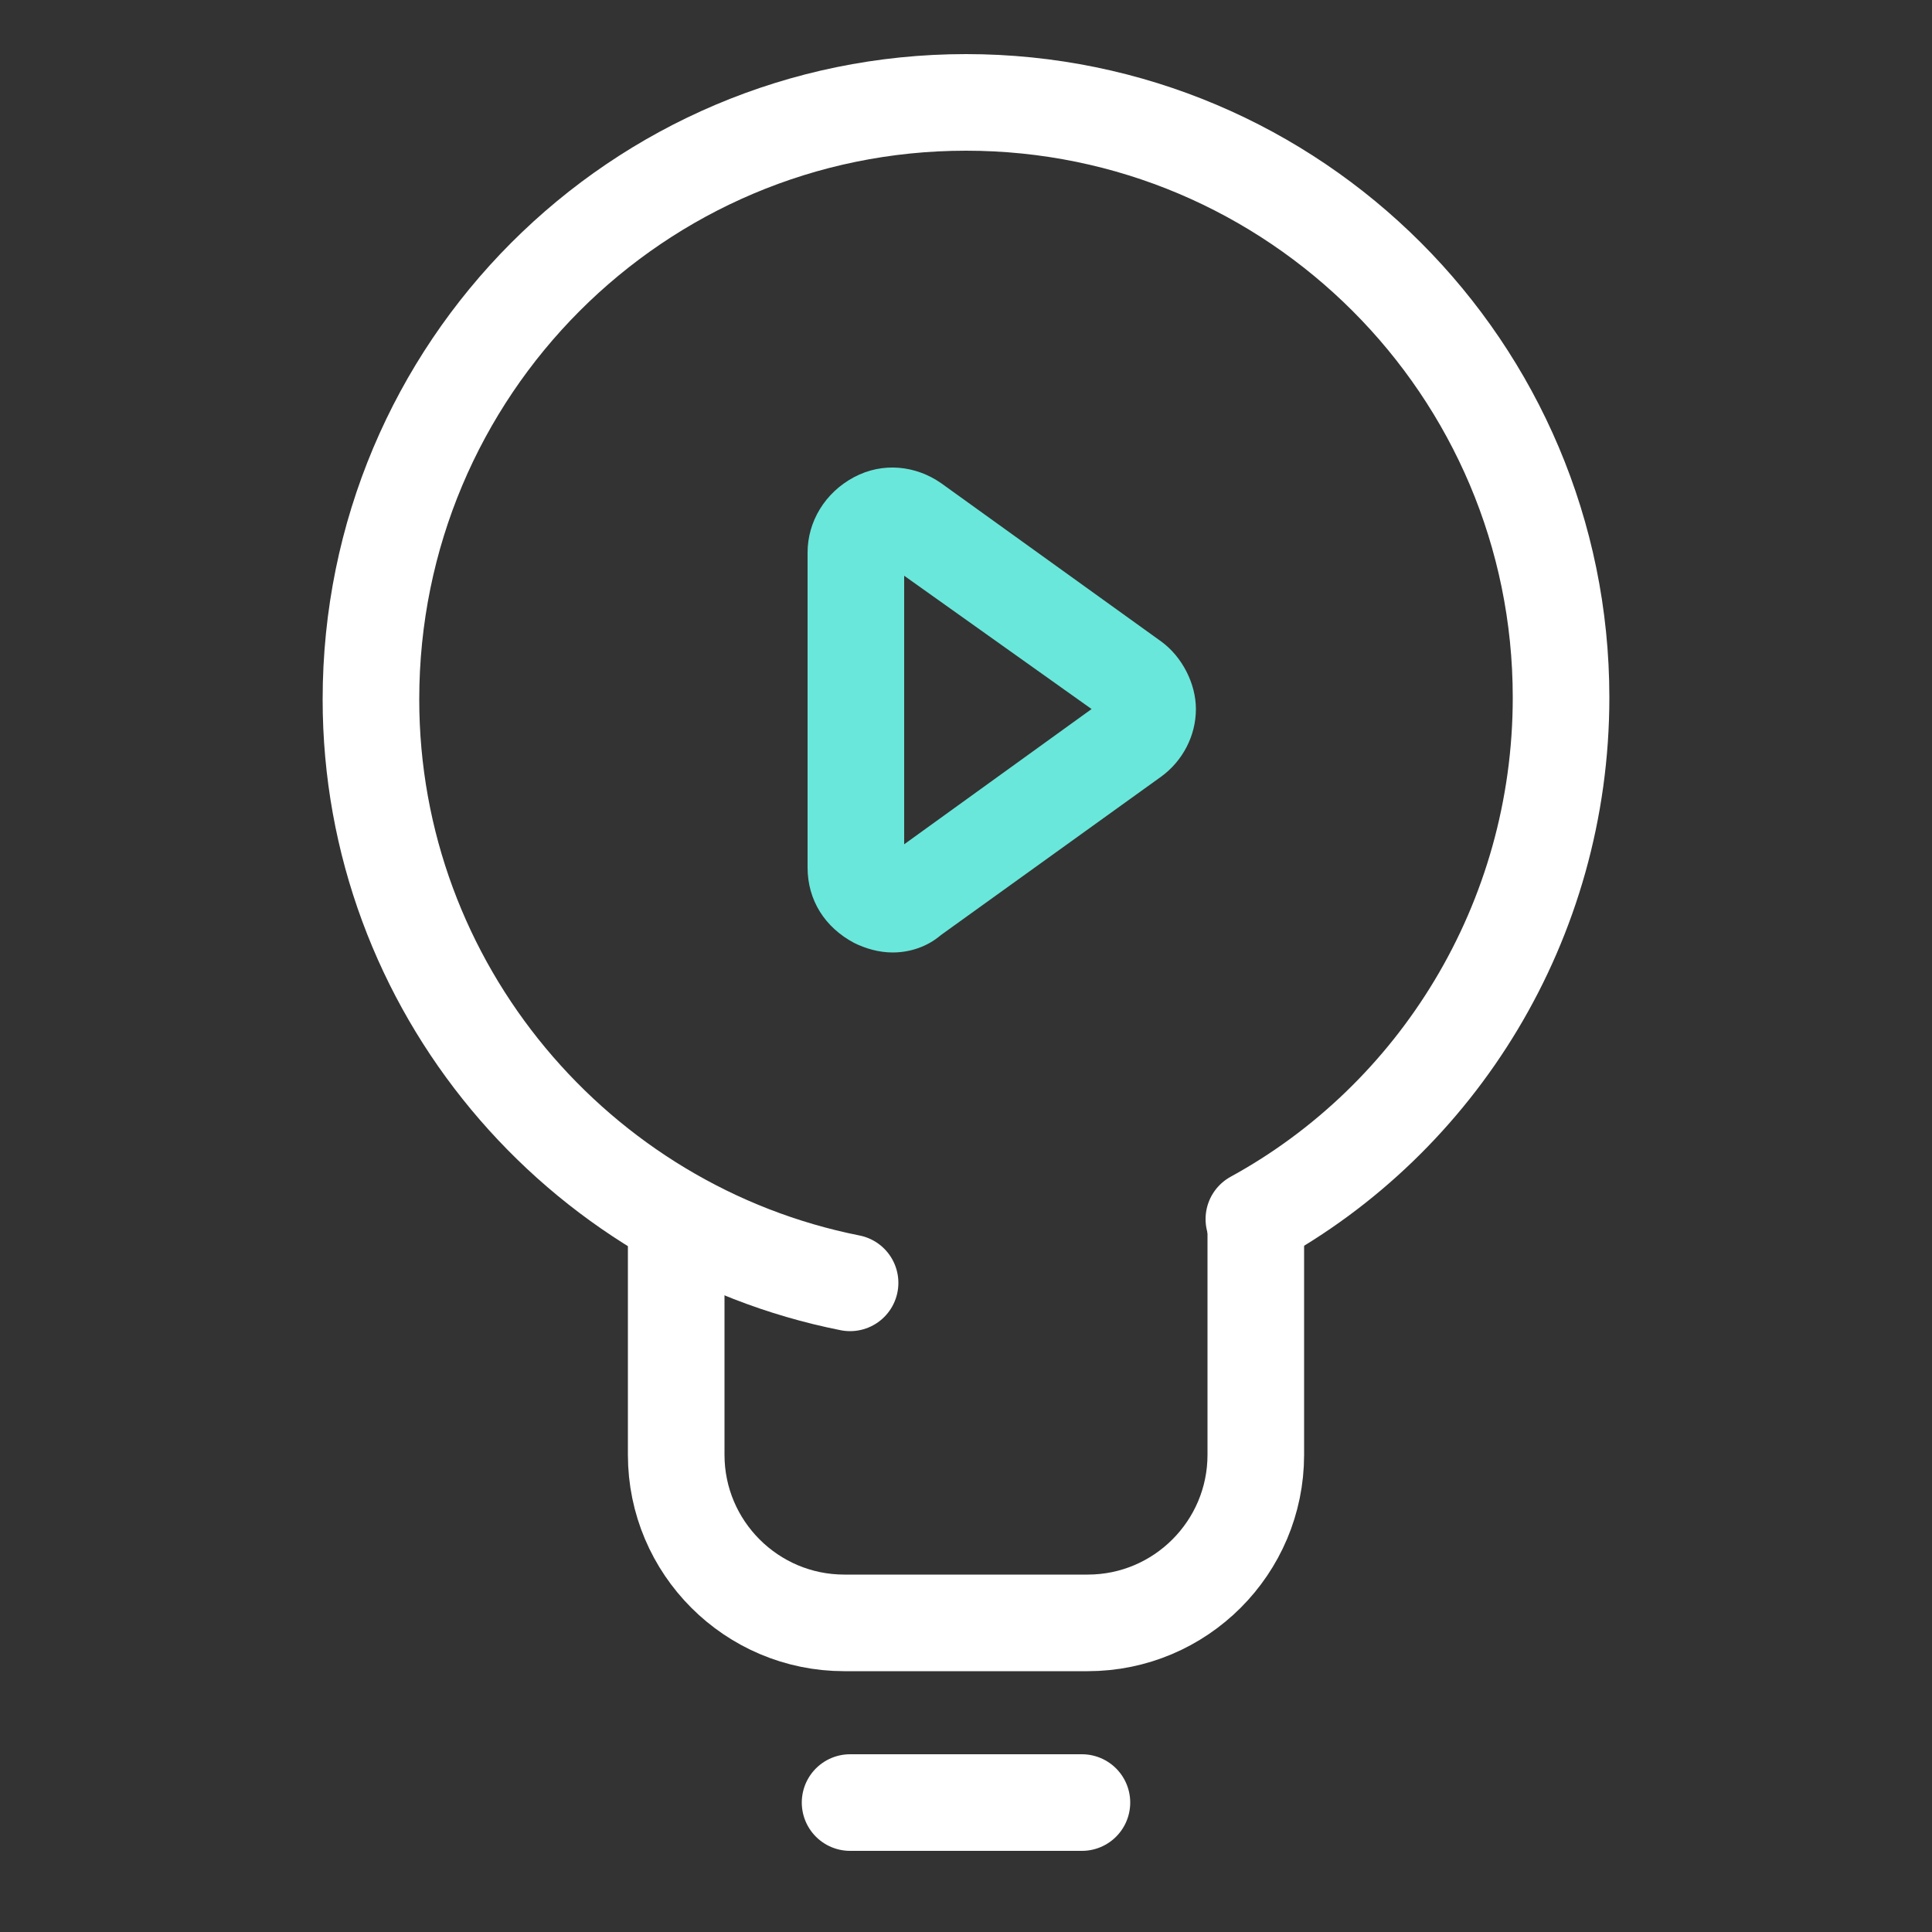 <?xml version="1.0" encoding="utf-8"?>
<!-- Generator: Adobe Illustrator 24.1.1, SVG Export Plug-In . SVG Version: 6.00 Build 0)  -->
<svg version="1.1" id="Layer_1" xmlns="http://www.w3.org/2000/svg" xmlns:xlink="http://www.w3.org/1999/xlink" x="0px" y="0px"
	 viewBox="0 0 100 100" style="enable-background:new 0 0 100 100;" xml:space="preserve">
<rect x="0" y="0" width="100" height="100" fill="#333333" stroke="none"/>
<style type="text/css">
	.st0{fill:none;stroke:#FFFFFF;stroke-width:5;stroke-linecap:round;stroke-miterlimit:10;}
	.st1{fill:#69E7DA;}
</style>
<path class="st0" d="M44,66.4c-14.1-2.8-24.8-15.3-24.8-30.2C19.2,19.1,33,5.3,50,5.3s30.8,13.8,30.8,30.8c0,11.6-6.4,21.8-15.9,27"
	/>
<path class="st0" d="M35,63.3v12c0,4.8,3.9,8.7,8.7,8.7h12.6c4.8,0,8.7-3.9,8.7-8.7v-12"/>
<line class="st0" x1="44" y1="93.3" x2="56" y2="93.3"/>
<g>
	<path class="st1" d="M46.2,49.3c-0.7,0-1.4-0.2-2-0.5c-1.5-0.8-2.4-2.2-2.4-3.9V28.6c0-1.6,0.9-3.1,2.4-3.9
		c1.5-0.8,3.2-0.6,4.5,0.3l11.4,8.2c1.1,0.8,1.8,2.2,1.8,3.5c0,1.4-0.7,2.7-1.8,3.5l-11.4,8.2C48,49,47.1,49.3,46.2,49.3z
		 M46.8,29.8v13.9l9.7-7L46.8,29.8z M57.2,37.3L57.2,37.3L57.2,37.3z M45.8,29.1L45.8,29.1L45.8,29.1z"/>
</g>
</svg>
